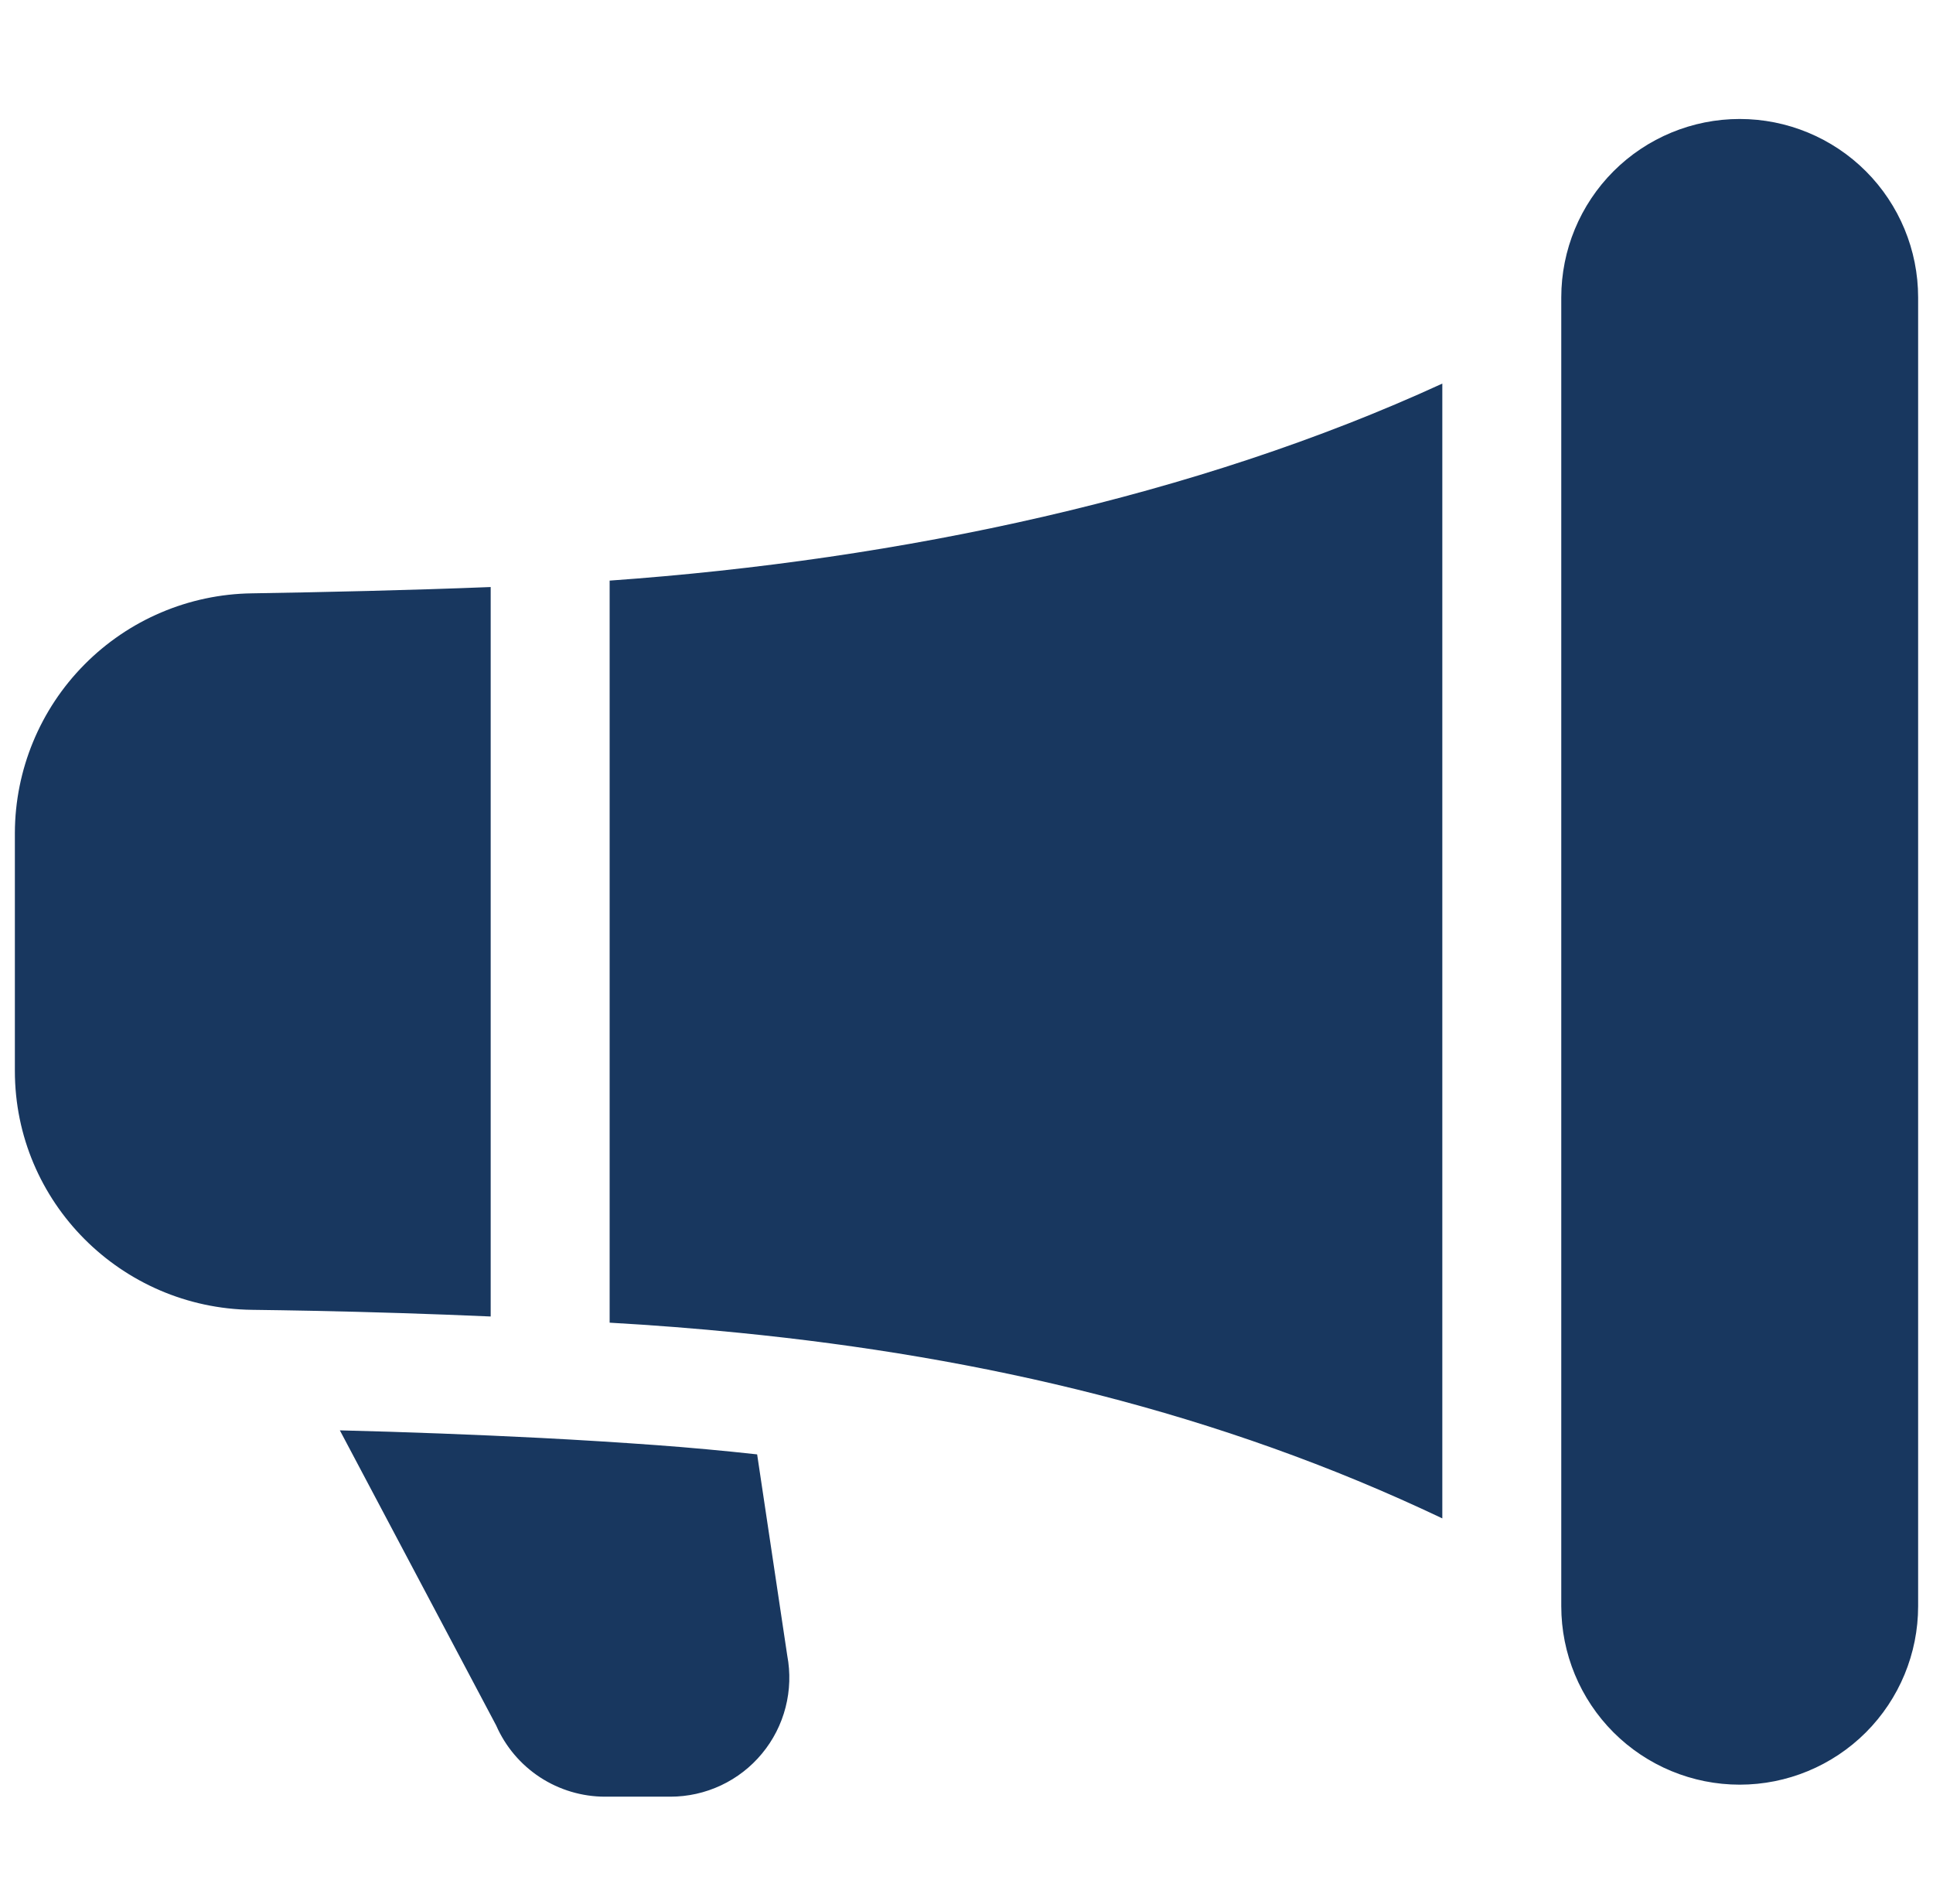 <svg width="65" height="64" viewBox="0 0 65 64" fill="none" xmlns="http://www.w3.org/2000/svg">
<path d="M52.5 10C52.5 8.409 53.132 6.883 54.257 5.757C55.383 4.632 56.909 4 58.5 4C60.091 4 61.617 4.632 62.743 5.757C63.868 6.883 64.5 8.409 64.5 10V54C64.5 55.591 63.868 57.117 62.743 58.243C61.617 59.368 60.091 60 58.5 60C56.909 60 55.383 59.368 54.257 58.243C53.132 57.117 52.5 55.591 52.5 54V10ZM48.5 12.896C40.232 16.696 30.344 18.82 20.5 19.52V44.468C21.953 44.55 23.404 44.663 24.852 44.808C33.064 45.624 41.004 47.48 48.5 51.048V12.896ZM16.5 44.26V19.736C13.78 19.844 10.904 19.908 8.468 19.948C6.349 19.977 4.327 20.838 2.837 22.344C1.346 23.85 0.507 25.881 0.5 28V36C0.5 40.424 4.084 43.984 8.476 44.036C9.137 44.044 9.799 44.055 10.46 44.068C12.474 44.108 14.488 44.172 16.5 44.26ZM22.06 48.584C23.2 48.668 24.336 48.772 25.46 48.896L26.472 55.656C26.582 56.234 26.563 56.83 26.416 57.401C26.27 57.971 25.999 58.502 25.623 58.955C25.248 59.409 24.777 59.774 24.244 60.024C23.711 60.275 23.129 60.404 22.54 60.404H20.348C19.57 60.404 18.81 60.177 18.159 59.752C17.508 59.326 16.996 58.72 16.684 58.008L11.428 48.088C13.685 48.144 15.941 48.23 18.196 48.344C19.504 48.412 20.796 48.492 22.06 48.584Z" fill="#18375F"/>
</svg>
